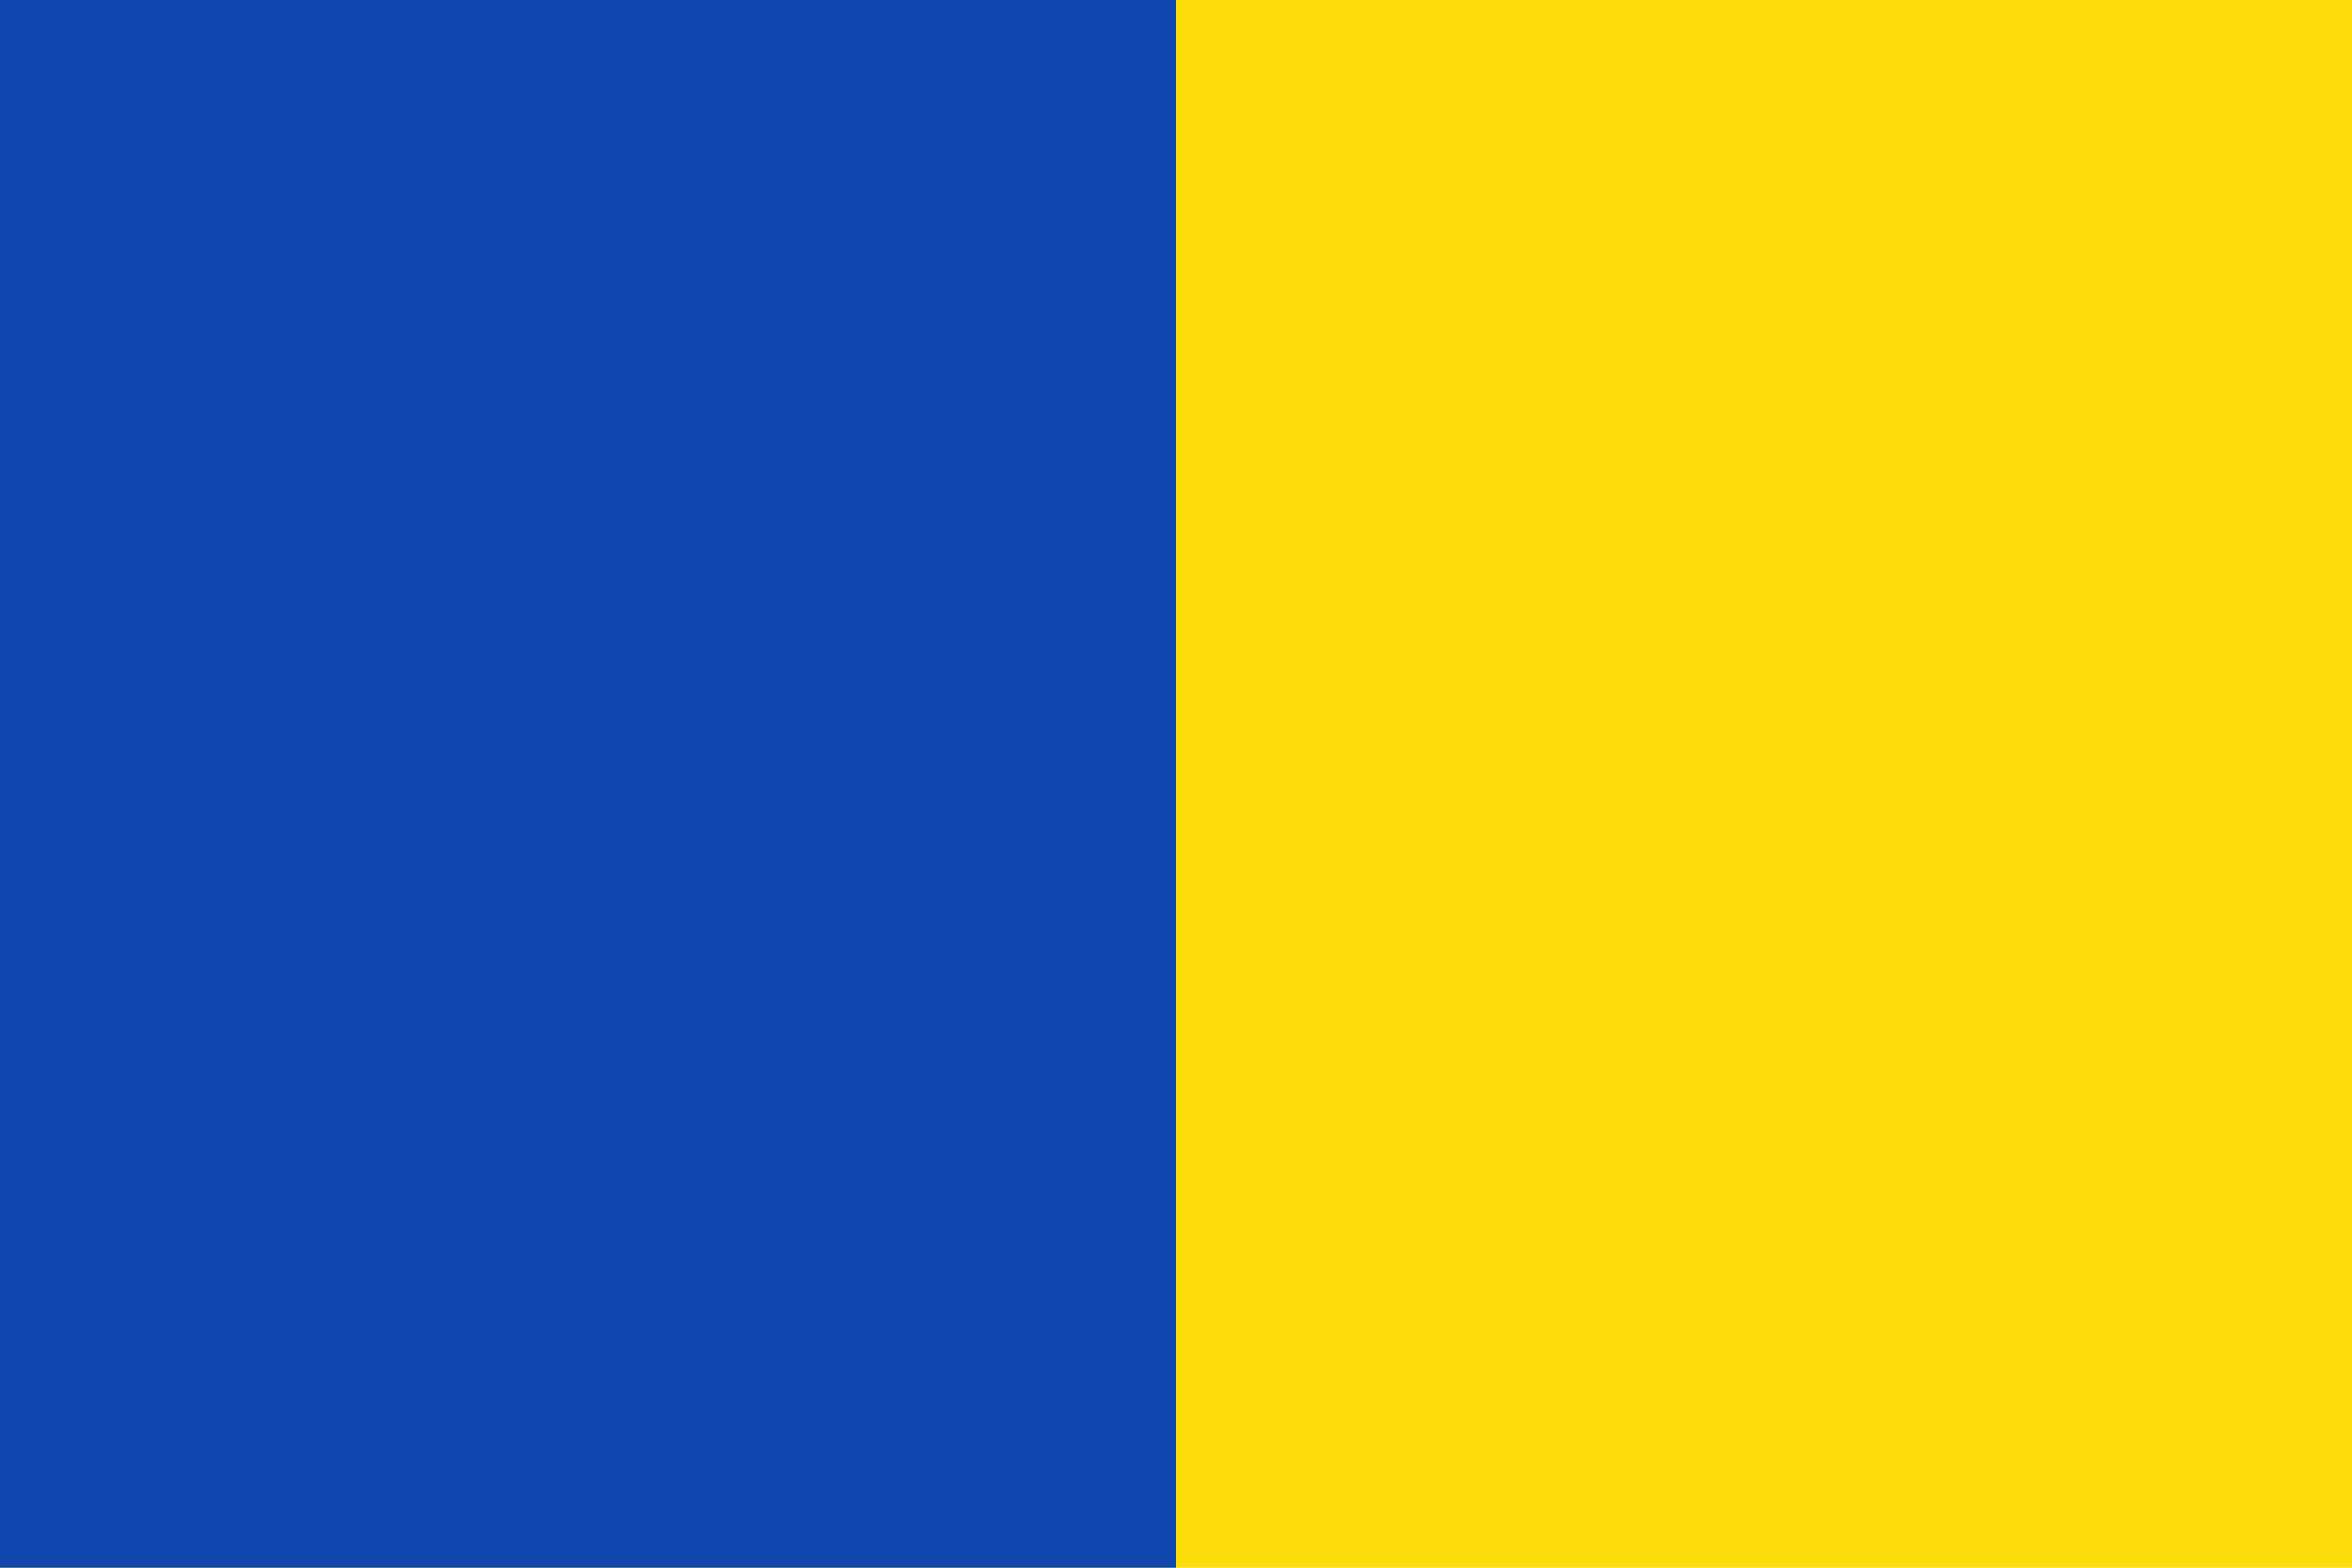 <?xml version="1.0" encoding="UTF-8" standalone="no"?>
<!-- Created with Inkscape (http://www.inkscape.org/) -->
<svg
   xmlns:dc="http://purl.org/dc/elements/1.1/"
   xmlns:cc="http://web.resource.org/cc/"
   xmlns:rdf="http://www.w3.org/1999/02/22-rdf-syntax-ns#"
   xmlns:svg="http://www.w3.org/2000/svg"
   xmlns="http://www.w3.org/2000/svg"
   xmlns:sodipodi="http://sodipodi.sourceforge.net/DTD/sodipodi-0.dtd"
   xmlns:inkscape="http://www.inkscape.org/namespaces/inkscape"
   version="1.0"
   x="0"
   y="0"
   width="600"
   height="400"
   id="Saint-Gilles-lez-Bruxelles"
   sodipodi:version="0.32"
   inkscape:version="0.45.1"
   sodipodi:docname="Saint-Gilles.svg"
   inkscape:output_extension="org.inkscape.output.svg.inkscape"
   sodipodi:docbase="C:\TIIKERI\Liput\Belgia\alueet\Brussels - kunnat\svg">
  <defs
     id="defs3349" />
  <sodipodi:namedview
     inkscape:window-height="712"
     inkscape:window-width="1024"
     inkscape:pageshadow="2"
     inkscape:pageopacity="0.0"
     guidetolerance="10.0"
     gridtolerance="10.0"
     objecttolerance="10.0"
     borderopacity="1.0"
     bordercolor="#666666"
     pagecolor="#ffffff"
     id="base"
     width="600px"
     height="400px"
     inkscape:zoom="0.94814144"
     inkscape:cx="238.27258"
     inkscape:cy="138.38028"
     inkscape:window-x="-4"
     inkscape:window-y="-4"
     inkscape:current-layer="Saint-Gilles-lez-Bruxelles" />
  <g
     id="g3536"
     transform="scale(2,2)">
    <rect
       id="gold-ground"
       style="opacity:1;fill:#fcdd09;fill-opacity:1"
       y="0"
       x="0"
       height="200"
       width="300" />
    <rect
       id="azur-pal"
       style="opacity:1;fill:#0f47af;fill-opacity:1"
       y="0"
       x="0"
       height="200"
       width="150" />
  </g>
</svg>
